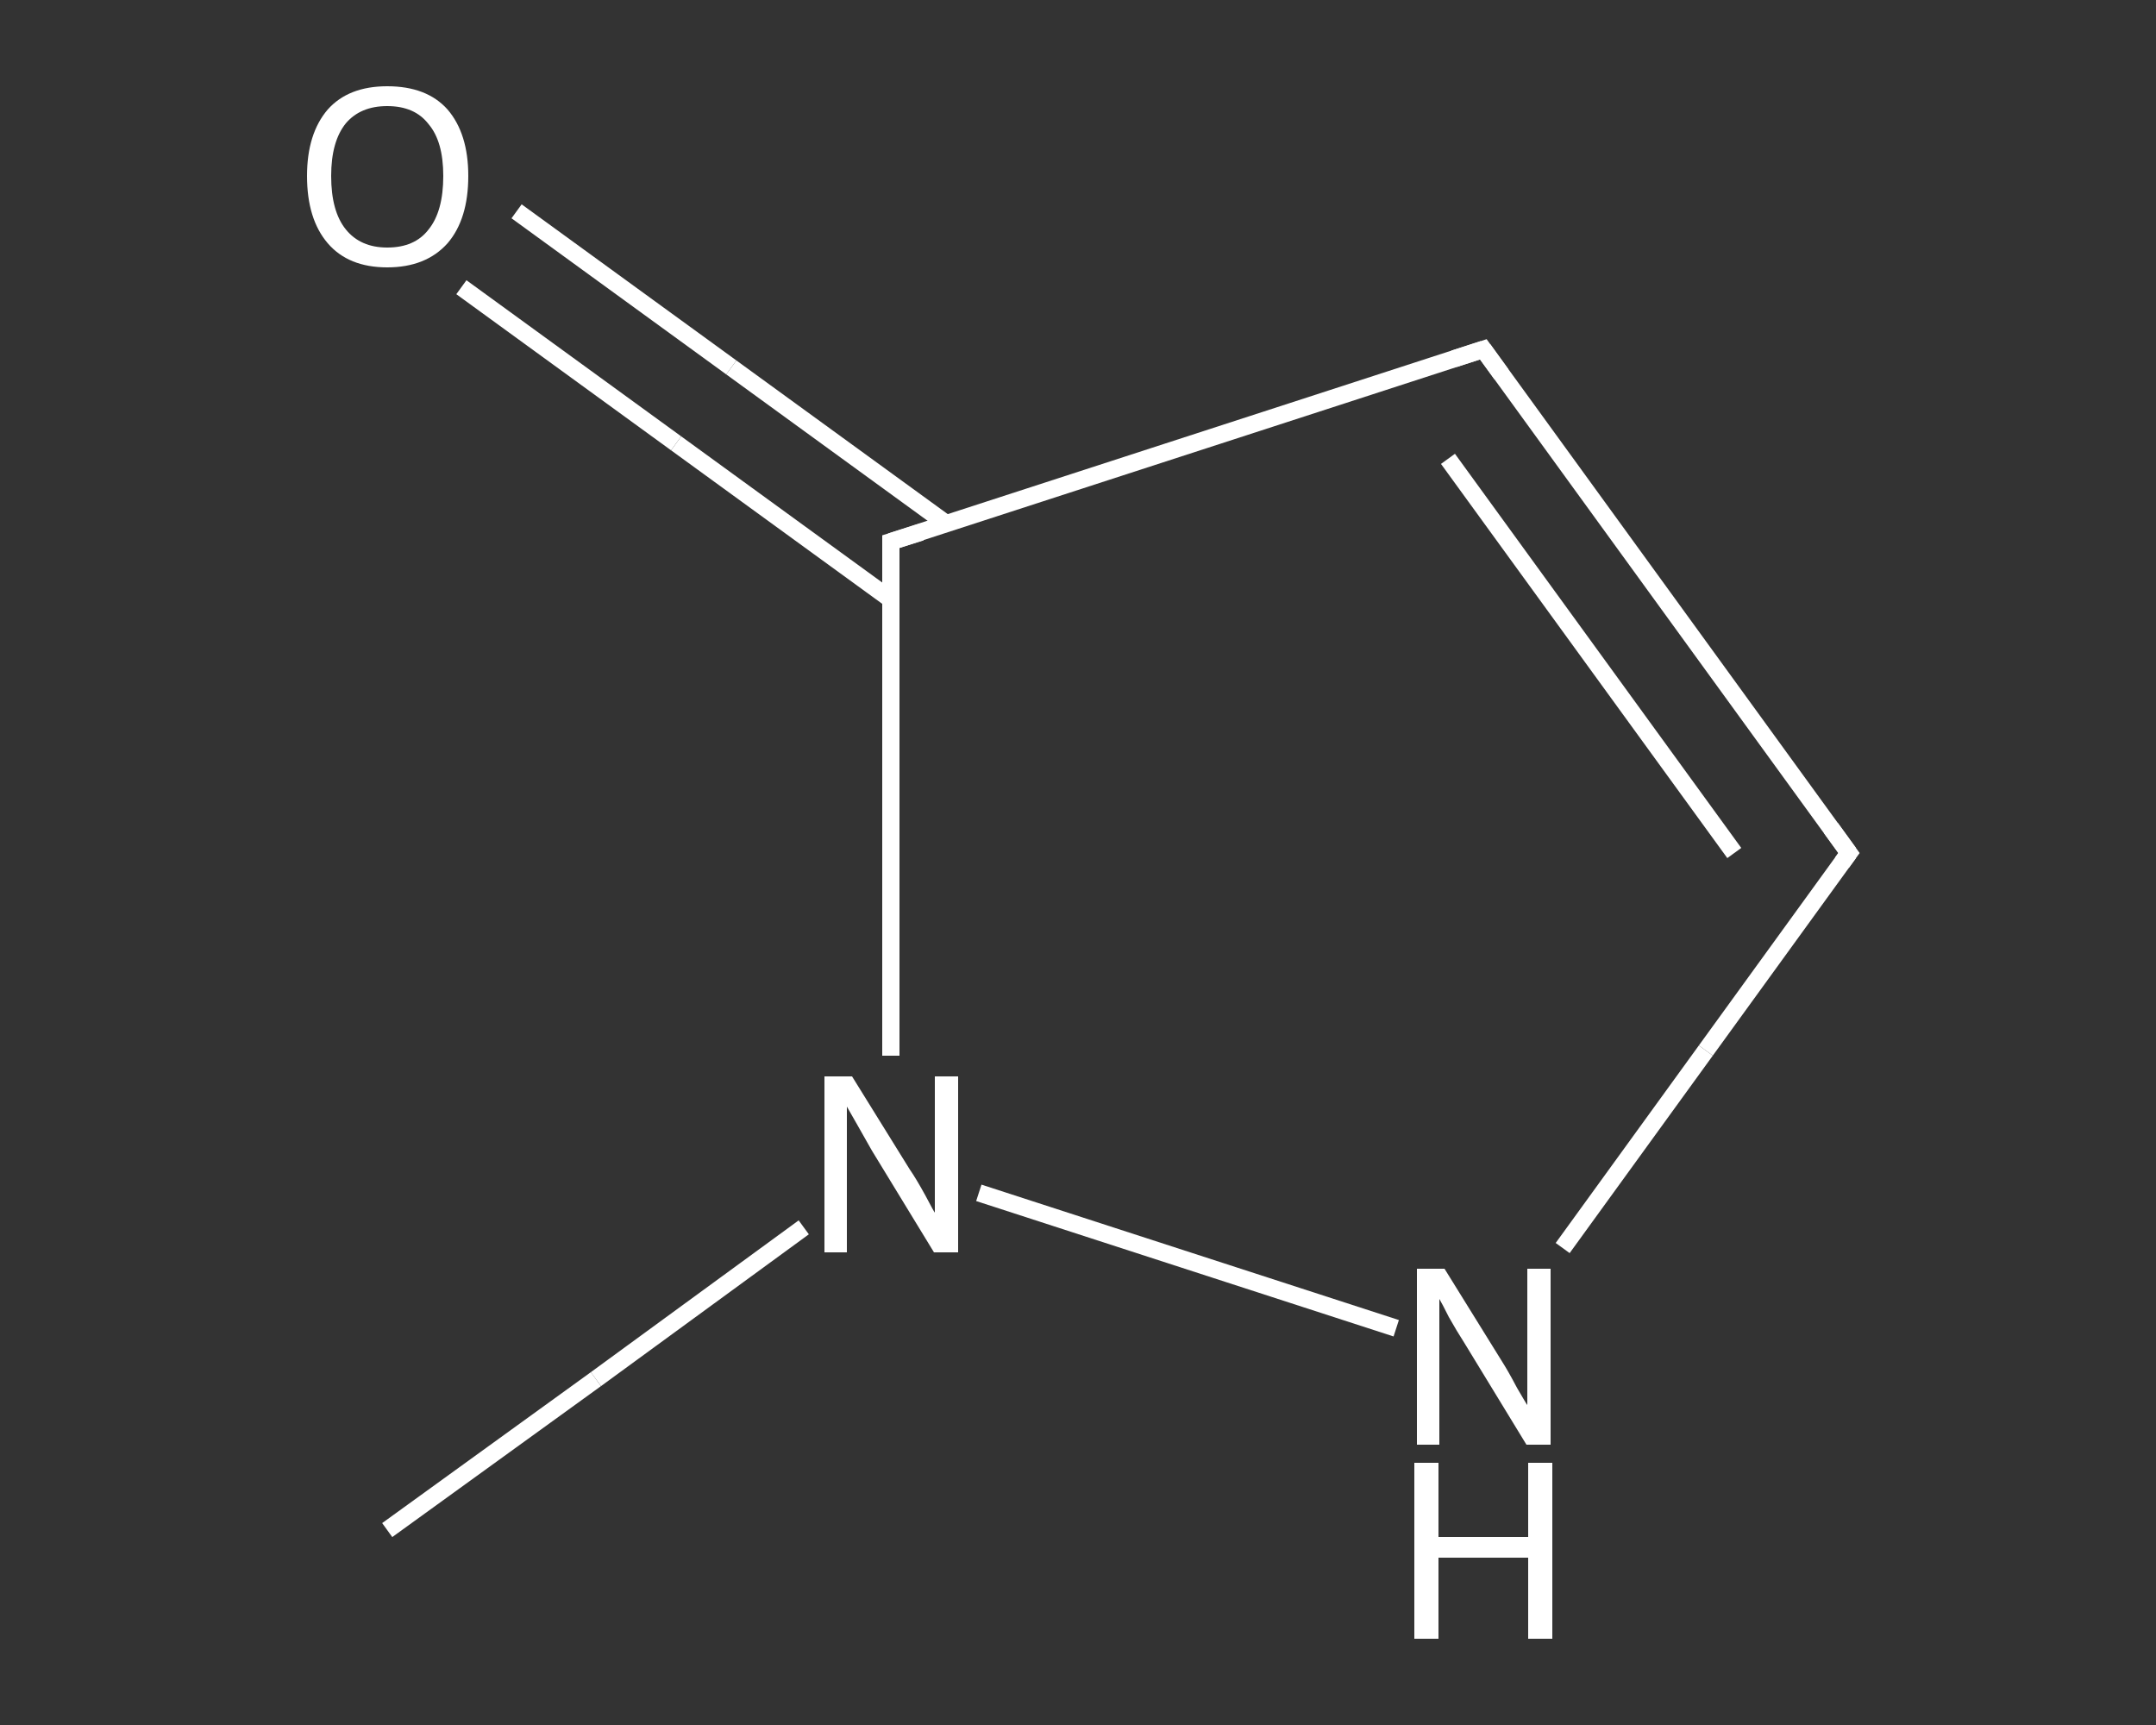 <?xml version='1.0' encoding='iso-8859-1'?>
<svg version='1.1' baseProfile='full'
              xmlns='http://www.w3.org/2000/svg'
                      xmlns:rdkit='http://www.rdkit.org/xml'
                      xmlns:xlink='http://www.w3.org/1999/xlink'
                  xml:space='preserve'
width='250px' height='200px' viewBox='0 0 250 200'>
<rect x="0" y="0" width="250" height="200" fill="#333333" stroke="none"/>
<!-- END OF HEADER -->
<rect style='opacity:1.0;fill:transparent;stroke:none' width='250.0' height='200.0' x='0.0' y='0.0'> </rect>
<path class='bond-0 atom-0 atom-1' d='M 44.9,177.4 L 69.1,159.9' style='fill:none;fill-rule:evenodd;stroke:#FFFFFF;stroke-width:2.0px;stroke-linecap:butt;stroke-linejoin:miter;stroke-opacity:1' />
<path class='bond-0 atom-0 atom-1' d='M 69.1,159.9 L 93.2,142.3' style='fill:none;fill-rule:evenodd;stroke:#FFFFFF;stroke-width:2.0px;stroke-linecap:butt;stroke-linejoin:miter;stroke-opacity:1' />
<path class='bond-1 atom-1 atom-2' d='M 113.5,138.3 L 161.9,154.0' style='fill:none;fill-rule:evenodd;stroke:#FFFFFF;stroke-width:2.0px;stroke-linecap:butt;stroke-linejoin:miter;stroke-opacity:1' />
<path class='bond-2 atom-2 atom-3' d='M 181.2,144.7 L 197.8,121.8' style='fill:none;fill-rule:evenodd;stroke:#FFFFFF;stroke-width:2.0px;stroke-linecap:butt;stroke-linejoin:miter;stroke-opacity:1' />
<path class='bond-2 atom-2 atom-3' d='M 197.8,121.8 L 214.4,98.9' style='fill:none;fill-rule:evenodd;stroke:#FFFFFF;stroke-width:2.0px;stroke-linecap:butt;stroke-linejoin:miter;stroke-opacity:1' />
<path class='bond-3 atom-3 atom-4' d='M 214.4,98.9 L 172.0,40.5' style='fill:none;fill-rule:evenodd;stroke:#FFFFFF;stroke-width:2.0px;stroke-linecap:butt;stroke-linejoin:miter;stroke-opacity:1' />
<path class='bond-3 atom-3 atom-4' d='M 201.1,98.9 L 167.9,53.2' style='fill:none;fill-rule:evenodd;stroke:#FFFFFF;stroke-width:2.0px;stroke-linecap:butt;stroke-linejoin:miter;stroke-opacity:1' />
<path class='bond-4 atom-4 atom-5' d='M 172.0,40.5 L 103.3,62.8' style='fill:none;fill-rule:evenodd;stroke:#FFFFFF;stroke-width:2.0px;stroke-linecap:butt;stroke-linejoin:miter;stroke-opacity:1' />
<path class='bond-5 atom-5 atom-6' d='M 109.7,60.7 L 84.8,42.6' style='fill:none;fill-rule:evenodd;stroke:#FFFFFF;stroke-width:2.0px;stroke-linecap:butt;stroke-linejoin:miter;stroke-opacity:1' />
<path class='bond-5 atom-5 atom-6' d='M 84.8,42.6 L 59.9,24.5' style='fill:none;fill-rule:evenodd;stroke:#FFFFFF;stroke-width:2.0px;stroke-linecap:butt;stroke-linejoin:miter;stroke-opacity:1' />
<path class='bond-5 atom-5 atom-6' d='M 103.3,69.5 L 78.4,51.4' style='fill:none;fill-rule:evenodd;stroke:#FFFFFF;stroke-width:2.0px;stroke-linecap:butt;stroke-linejoin:miter;stroke-opacity:1' />
<path class='bond-5 atom-5 atom-6' d='M 78.4,51.4 L 53.5,33.3' style='fill:none;fill-rule:evenodd;stroke:#FFFFFF;stroke-width:2.0px;stroke-linecap:butt;stroke-linejoin:miter;stroke-opacity:1' />
<path class='bond-6 atom-5 atom-1' d='M 103.3,62.8 L 103.3,92.6' style='fill:none;fill-rule:evenodd;stroke:#FFFFFF;stroke-width:2.0px;stroke-linecap:butt;stroke-linejoin:miter;stroke-opacity:1' />
<path class='bond-6 atom-5 atom-1' d='M 103.3,92.6 L 103.3,122.4' style='fill:none;fill-rule:evenodd;stroke:#FFFFFF;stroke-width:2.0px;stroke-linecap:butt;stroke-linejoin:miter;stroke-opacity:1' />
<path d='M 213.6,100.0 L 214.4,98.9 L 212.3,96.0' style='fill:none;stroke:#FFFFFF;stroke-width:2.0px;stroke-linecap:butt;stroke-linejoin:miter;stroke-opacity:1;' />
<path d='M 174.1,43.4 L 172.0,40.5 L 168.6,41.6' style='fill:none;stroke:#FFFFFF;stroke-width:2.0px;stroke-linecap:butt;stroke-linejoin:miter;stroke-opacity:1;' />
<path d='M 106.8,61.7 L 103.3,62.8 L 103.3,64.3' style='fill:none;stroke:#FFFFFF;stroke-width:2.0px;stroke-linecap:butt;stroke-linejoin:miter;stroke-opacity:1;' />
<path class='atom-1' d='M 98.8 124.8
L 105.5 135.6
Q 106.2 136.6, 107.3 138.6
Q 108.3 140.5, 108.4 140.6
L 108.4 124.8
L 111.1 124.8
L 111.1 145.2
L 108.3 145.2
L 101.1 133.4
Q 100.3 132.0, 99.4 130.4
Q 98.5 128.8, 98.2 128.3
L 98.2 145.2
L 95.6 145.2
L 95.6 124.8
L 98.8 124.8
' fill='#FFFFFF'/>
<path class='atom-2' d='M 167.5 147.1
L 174.2 157.9
Q 174.9 159.0, 175.9 160.9
Q 177.0 162.8, 177.1 162.9
L 177.1 147.1
L 179.8 147.1
L 179.8 167.5
L 177.0 167.5
L 169.8 155.7
Q 168.9 154.3, 168.0 152.7
Q 167.2 151.1, 166.9 150.6
L 166.9 167.5
L 164.3 167.5
L 164.3 147.1
L 167.5 147.1
' fill='#FFFFFF'/>
<path class='atom-2' d='M 164.0 169.6
L 166.8 169.6
L 166.8 178.2
L 177.2 178.2
L 177.2 169.6
L 180.0 169.6
L 180.0 190.0
L 177.2 190.0
L 177.2 180.6
L 166.8 180.6
L 166.8 190.0
L 164.0 190.0
L 164.0 169.6
' fill='#FFFFFF'/>
<path class='atom-6' d='M 35.6 20.4
Q 35.6 15.5, 38.0 12.7
Q 40.4 10.0, 44.9 10.0
Q 49.5 10.0, 51.9 12.7
Q 54.3 15.5, 54.3 20.4
Q 54.3 25.4, 51.9 28.2
Q 49.4 31.0, 44.9 31.0
Q 40.4 31.0, 38.0 28.2
Q 35.6 25.4, 35.6 20.4
M 44.9 28.7
Q 48.1 28.7, 49.7 26.6
Q 51.4 24.5, 51.4 20.4
Q 51.4 16.4, 49.7 14.4
Q 48.1 12.3, 44.9 12.3
Q 41.8 12.3, 40.1 14.3
Q 38.4 16.4, 38.4 20.4
Q 38.4 24.5, 40.1 26.6
Q 41.8 28.7, 44.9 28.7
' fill='#FFFFFF'/>
</svg>
